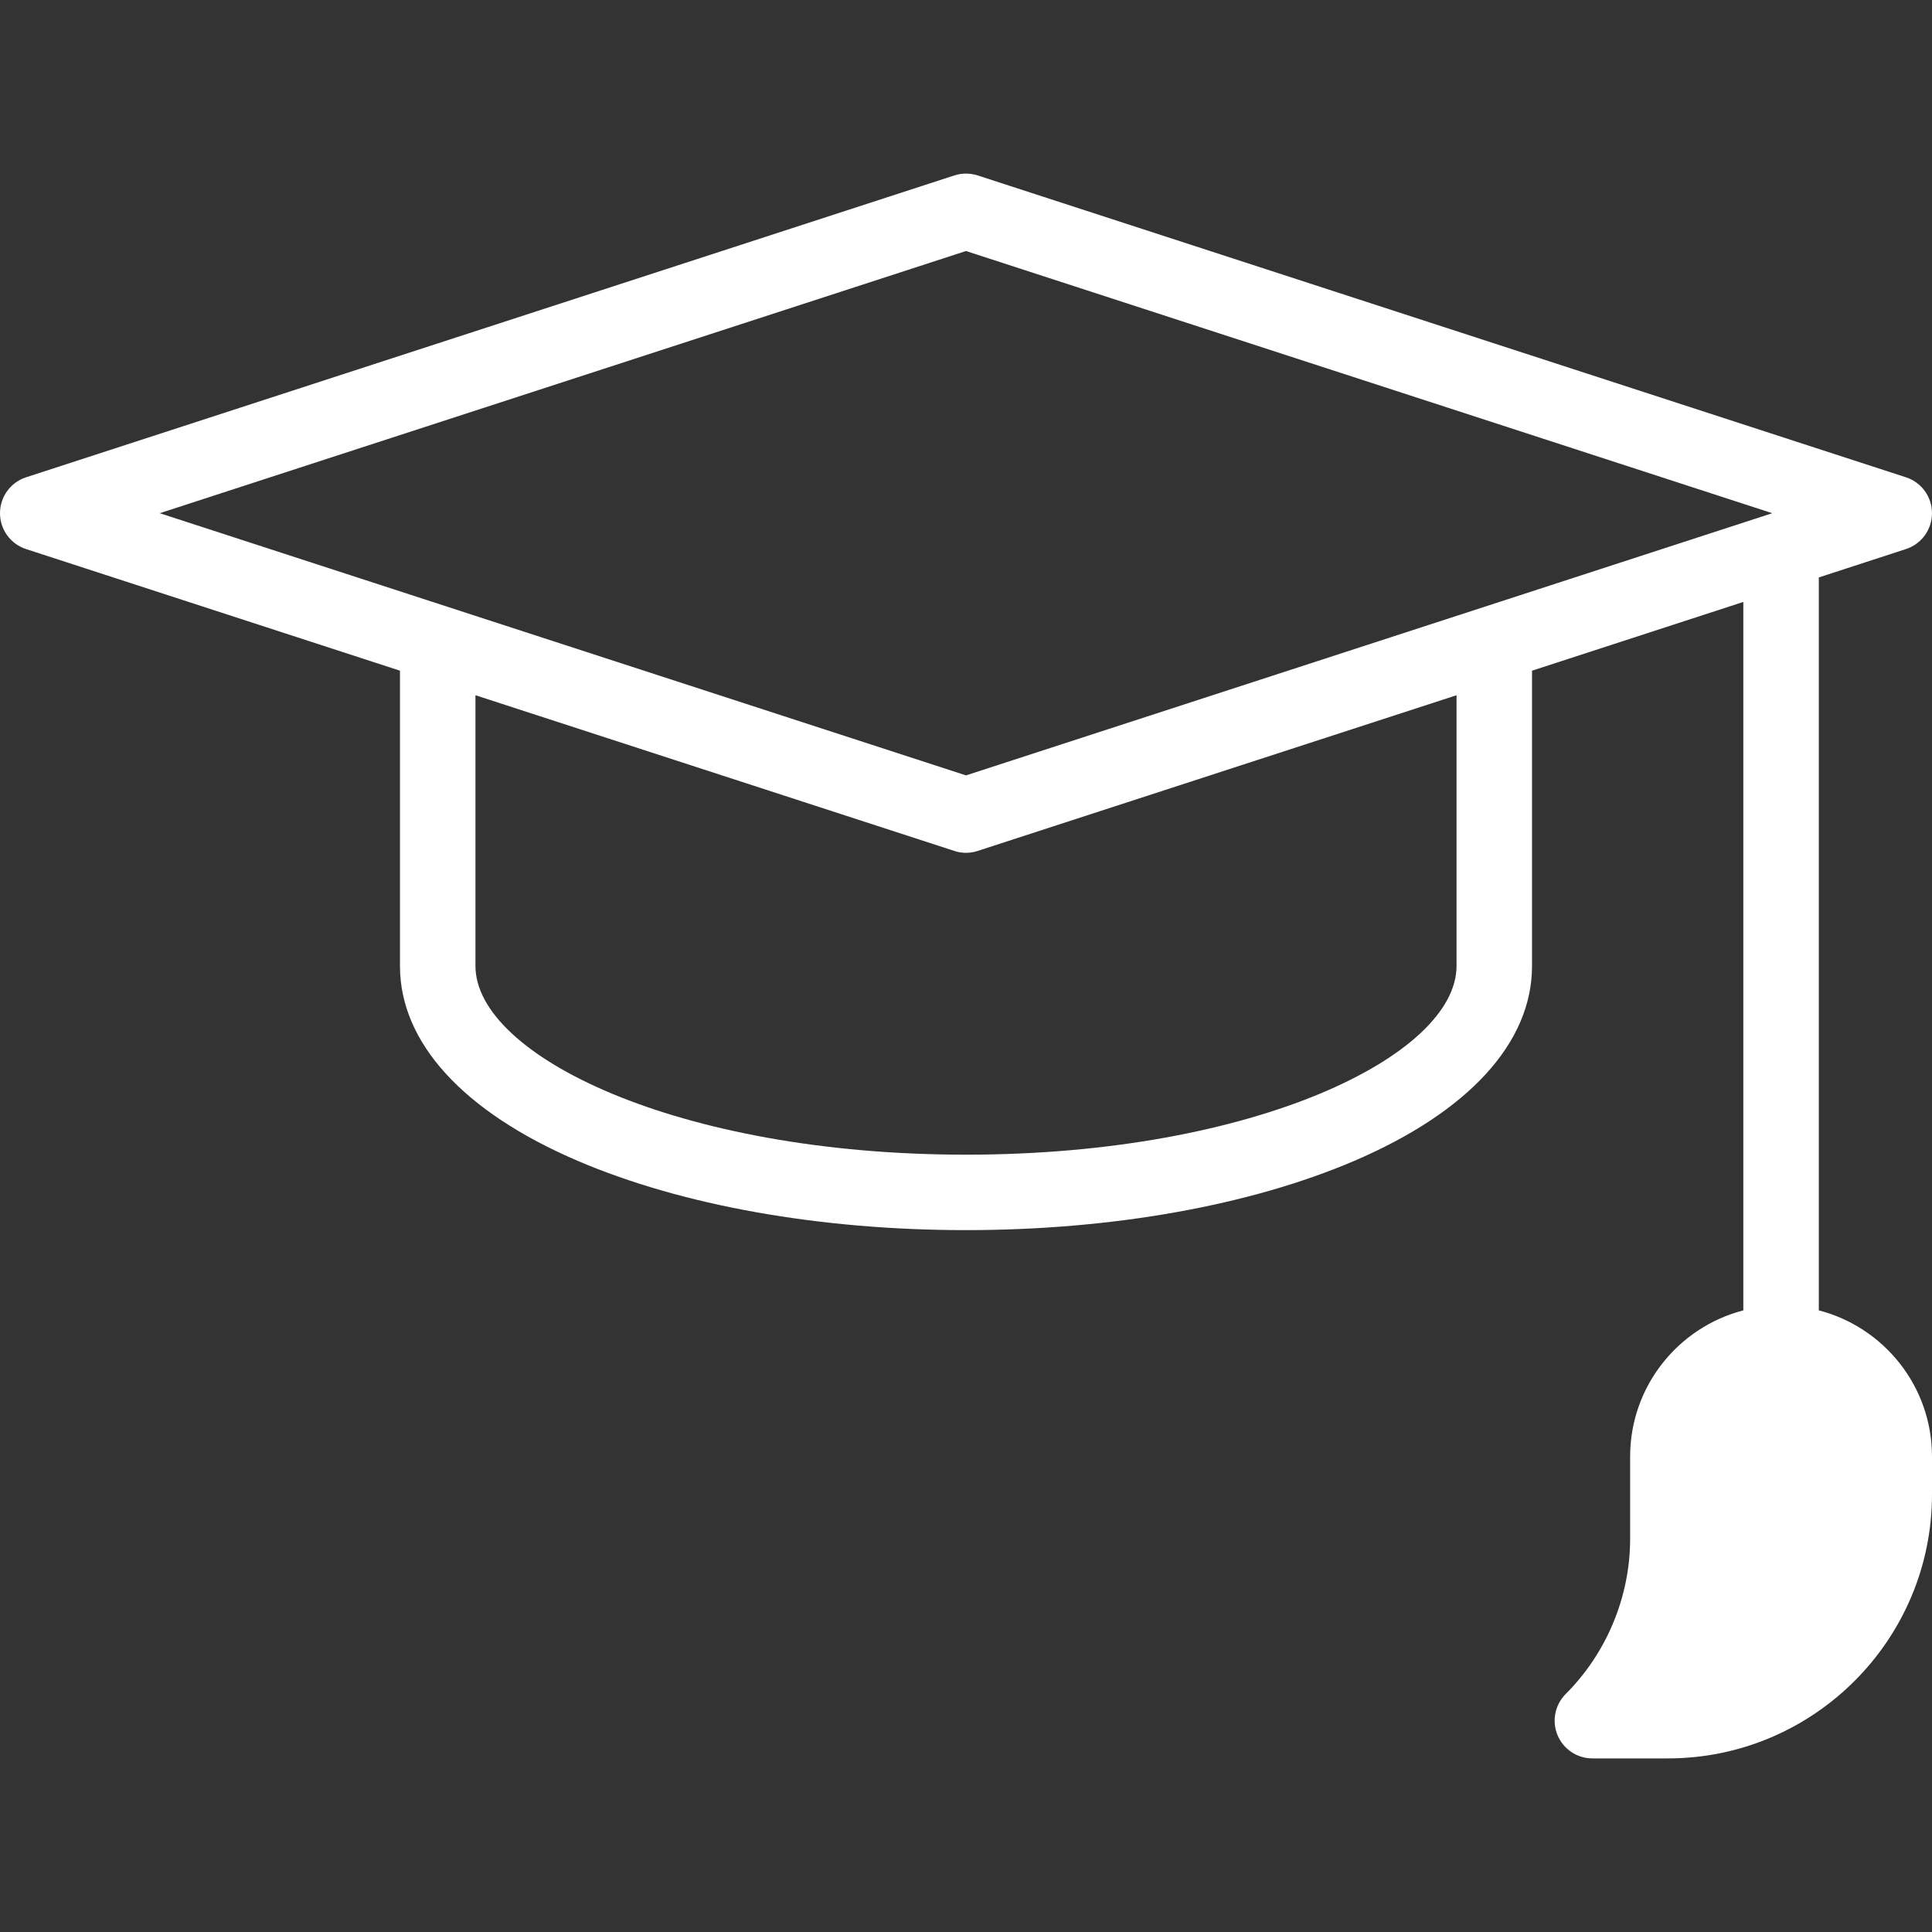 <svg width="41" height="41" viewBox="0 0 41 41" fill="none" xmlns="http://www.w3.org/2000/svg">
<rect x="0" y="0" width="41" height="41" fill="#333333" stroke="none"/>
<g clip-path="url(#clip0)">
<path d="M38.598 27.808V12.254L40.447 11.652C40.777 11.545 41 11.237 41 10.891C41 10.544 40.777 10.236 40.447 10.129L20.748 3.723C20.587 3.671 20.413 3.671 20.252 3.723L0.553 10.129C0.223 10.236 0 10.544 0 10.891C0 11.238 0.223 11.545 0.553 11.652L8.488 14.233V20.5C8.488 22.124 9.827 23.592 12.257 24.634C14.472 25.583 17.399 26.105 20.5 26.105C23.601 26.105 26.528 25.583 28.743 24.634C31.173 23.592 32.512 22.124 32.512 20.5V14.233L36.996 12.774V27.808C35.616 28.165 34.594 29.42 34.594 30.91V32.656C34.594 33.88 34.096 35.081 33.227 35.949C32.998 36.178 32.929 36.523 33.053 36.822C33.177 37.121 33.469 37.316 33.793 37.316H35.395C38.485 37.316 41 34.802 41 31.711V30.91C41 29.42 39.978 28.165 38.598 27.808ZM20.5 5.327L37.61 10.891L20.5 16.455L3.39 10.891L20.5 5.327ZM30.91 20.5C30.91 22.394 26.635 24.504 20.5 24.504C14.365 24.504 10.09 22.394 10.09 20.5V14.754L20.252 18.058C20.333 18.085 20.416 18.098 20.5 18.098C20.584 18.098 20.667 18.085 20.748 18.058L30.91 14.754V20.5Z" fill="white"/>
</g>
<defs>
<clipPath id="clip0">
<rect width="41" height="41" fill="white"/>
</clipPath>
</defs>
</svg>
